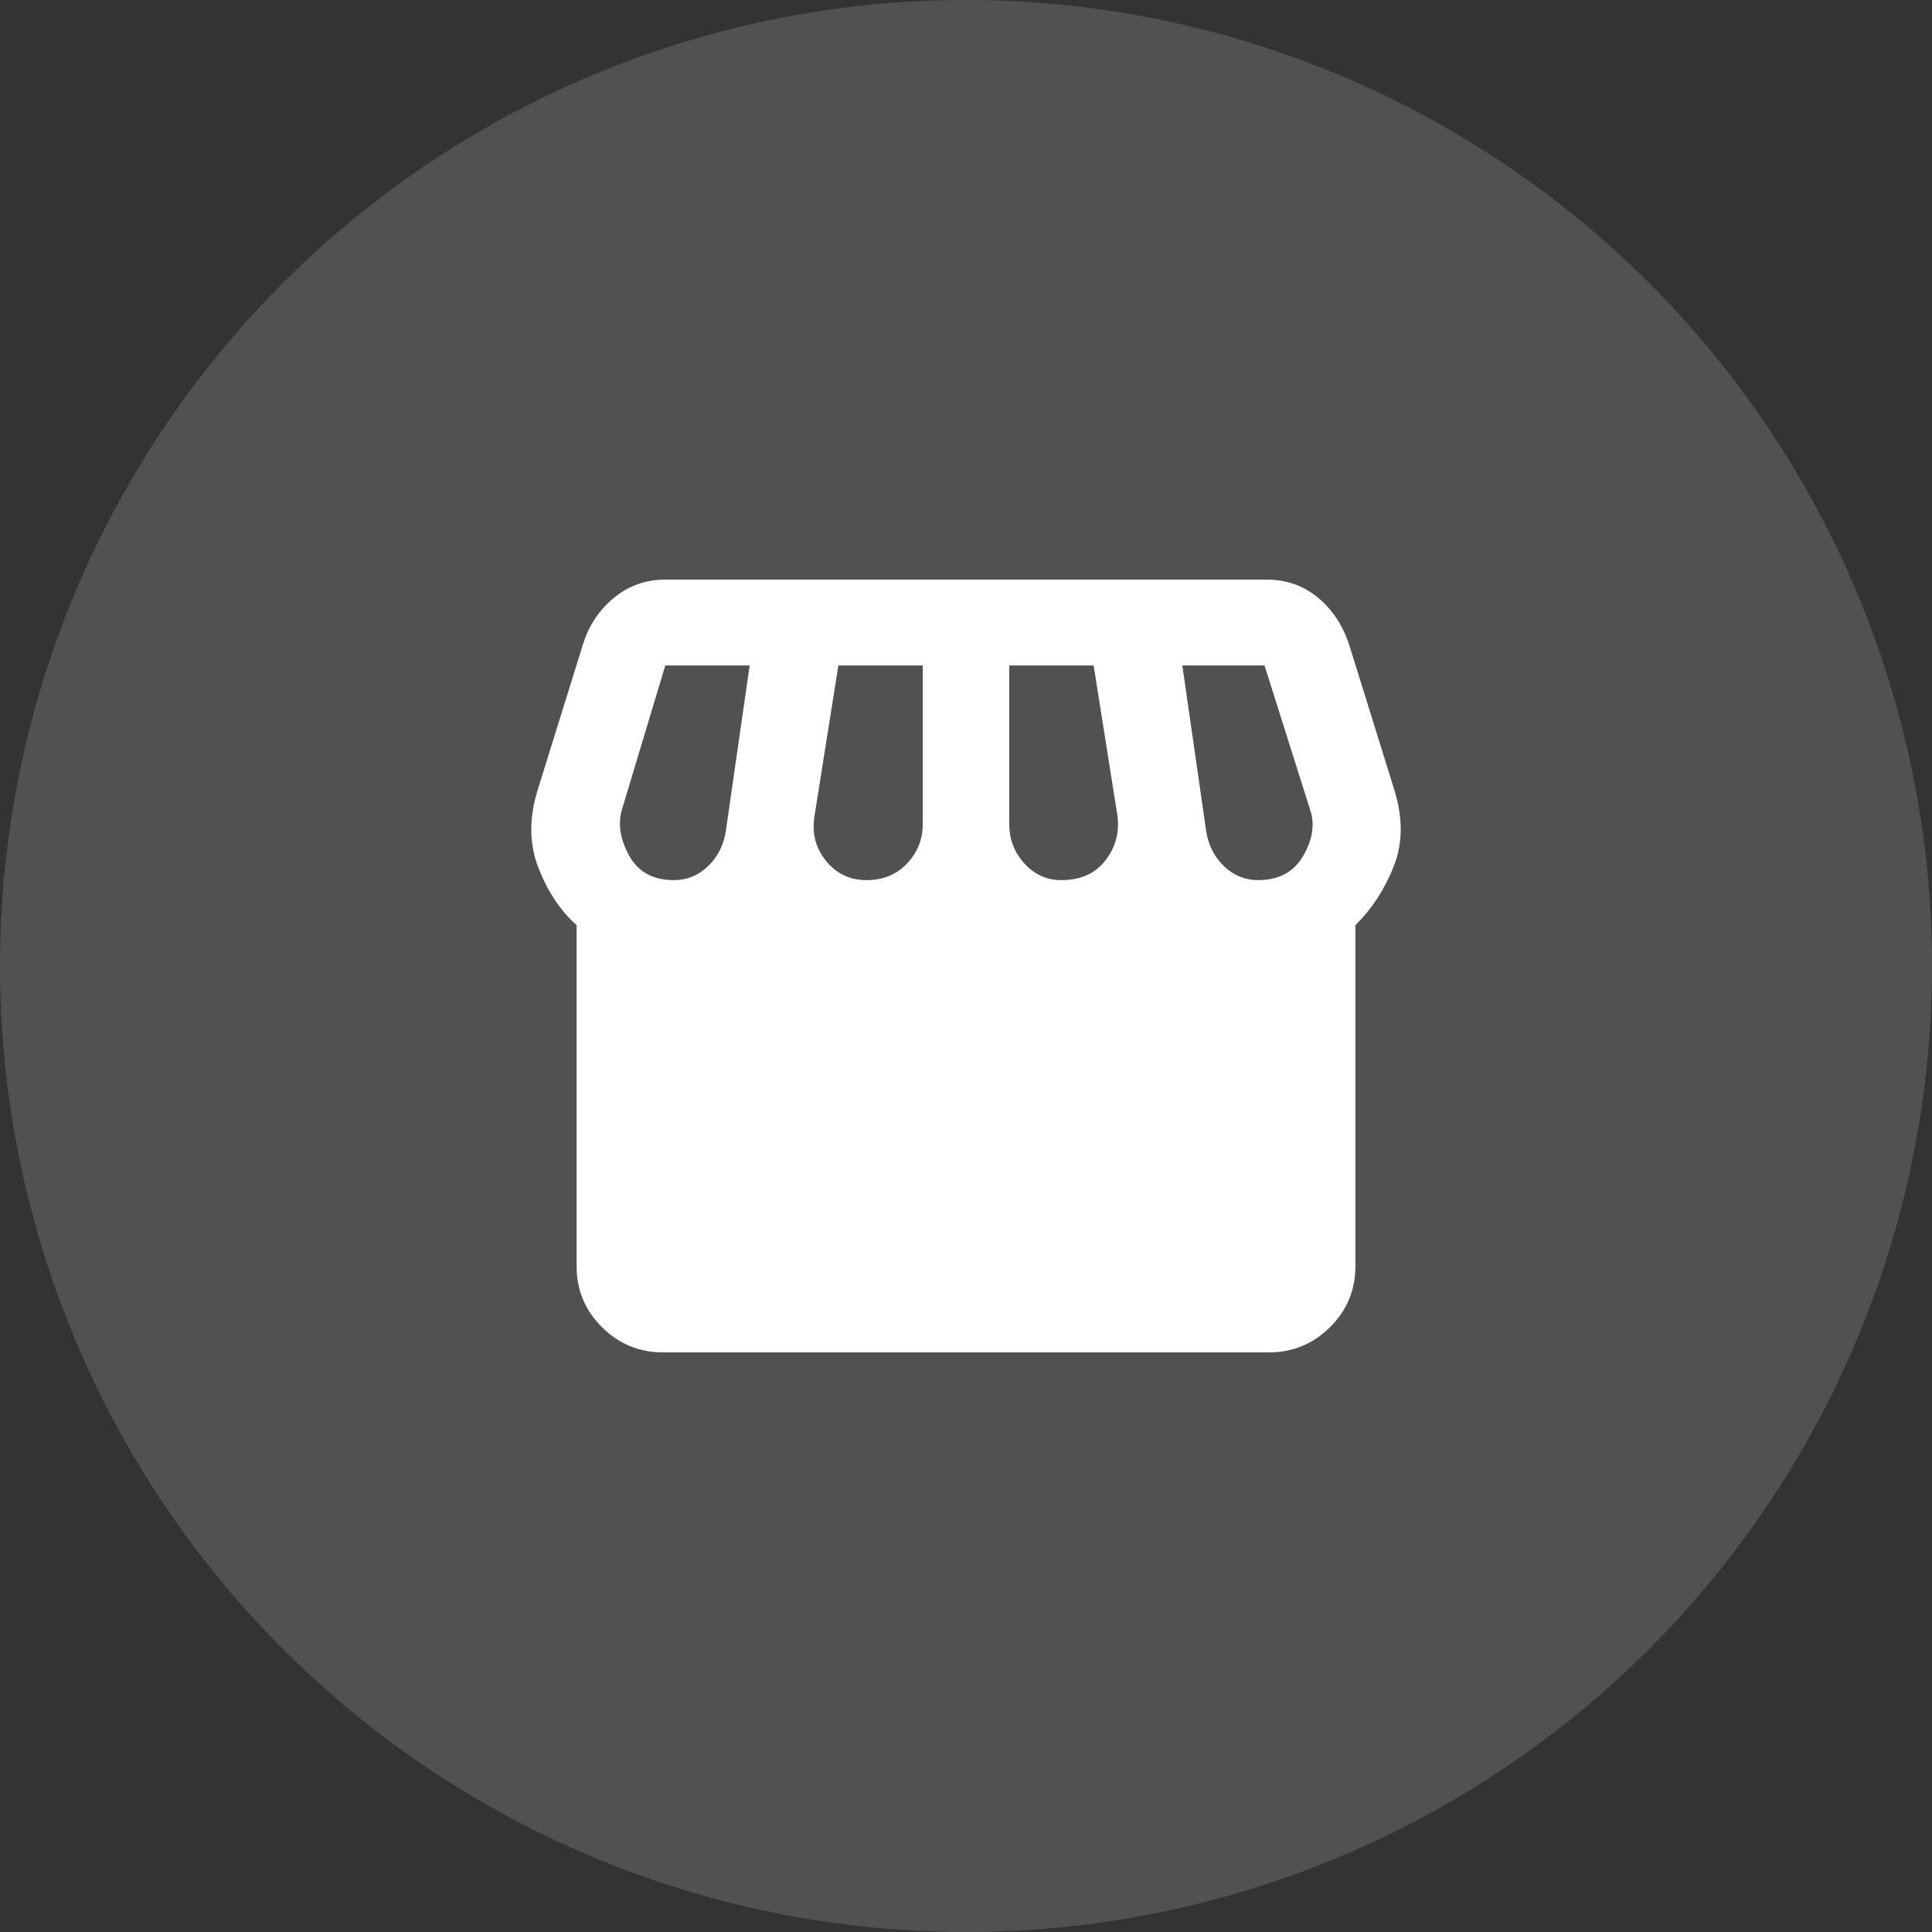 <svg width="80" height="80" viewBox="0 0 80 80" fill="none" xmlns="http://www.w3.org/2000/svg">
<rect x="0" y="0" width="80" height="80" fill="#333333" stroke="none"/>
<circle cx="40" cy="40" r="40" fill="white" fill-opacity="0.15"/>
<path d="M27.459 56C26.474 56 25.63 55.652 24.928 54.956C24.227 54.259 23.876 53.422 23.876 52.444V38.311C23.189 37.689 22.659 36.889 22.286 35.911C21.912 34.933 21.905 33.867 22.263 32.711L24.144 26.667C24.383 25.896 24.809 25.259 25.421 24.756C26.033 24.252 26.742 24 27.548 24H52.452C53.258 24 53.959 24.244 54.557 24.733C55.154 25.222 55.587 25.867 55.856 26.667L57.737 32.711C58.095 33.867 58.088 34.919 57.714 35.867C57.341 36.815 56.811 37.63 56.124 38.311V52.444C56.124 53.422 55.773 54.259 55.072 54.956C54.37 55.652 53.526 56 52.541 56H27.459ZM43.941 36.444C44.748 36.444 45.36 36.17 45.778 35.622C46.196 35.074 46.36 34.459 46.271 33.778L45.285 27.556H41.792V34.133C41.792 34.756 42.001 35.296 42.419 35.756C42.837 36.215 43.344 36.444 43.941 36.444ZM35.879 36.444C36.566 36.444 37.126 36.215 37.559 35.756C37.992 35.296 38.208 34.756 38.208 34.133V27.556H34.715L33.729 33.778C33.61 34.489 33.767 35.111 34.2 35.644C34.633 36.178 35.193 36.444 35.879 36.444ZM27.907 36.444C28.444 36.444 28.915 36.252 29.318 35.867C29.721 35.481 29.967 34.993 30.057 34.4L31.042 27.556H27.548L25.757 33.511C25.578 34.104 25.675 34.741 26.048 35.422C26.421 36.104 27.041 36.444 27.907 36.444ZM52.093 36.444C52.959 36.444 53.586 36.104 53.974 35.422C54.363 34.741 54.452 34.104 54.243 33.511L52.362 27.556H48.958L49.943 34.4C50.033 34.993 50.279 35.481 50.682 35.867C51.086 36.252 51.556 36.444 52.093 36.444Z" fill="white"/>
</svg>
